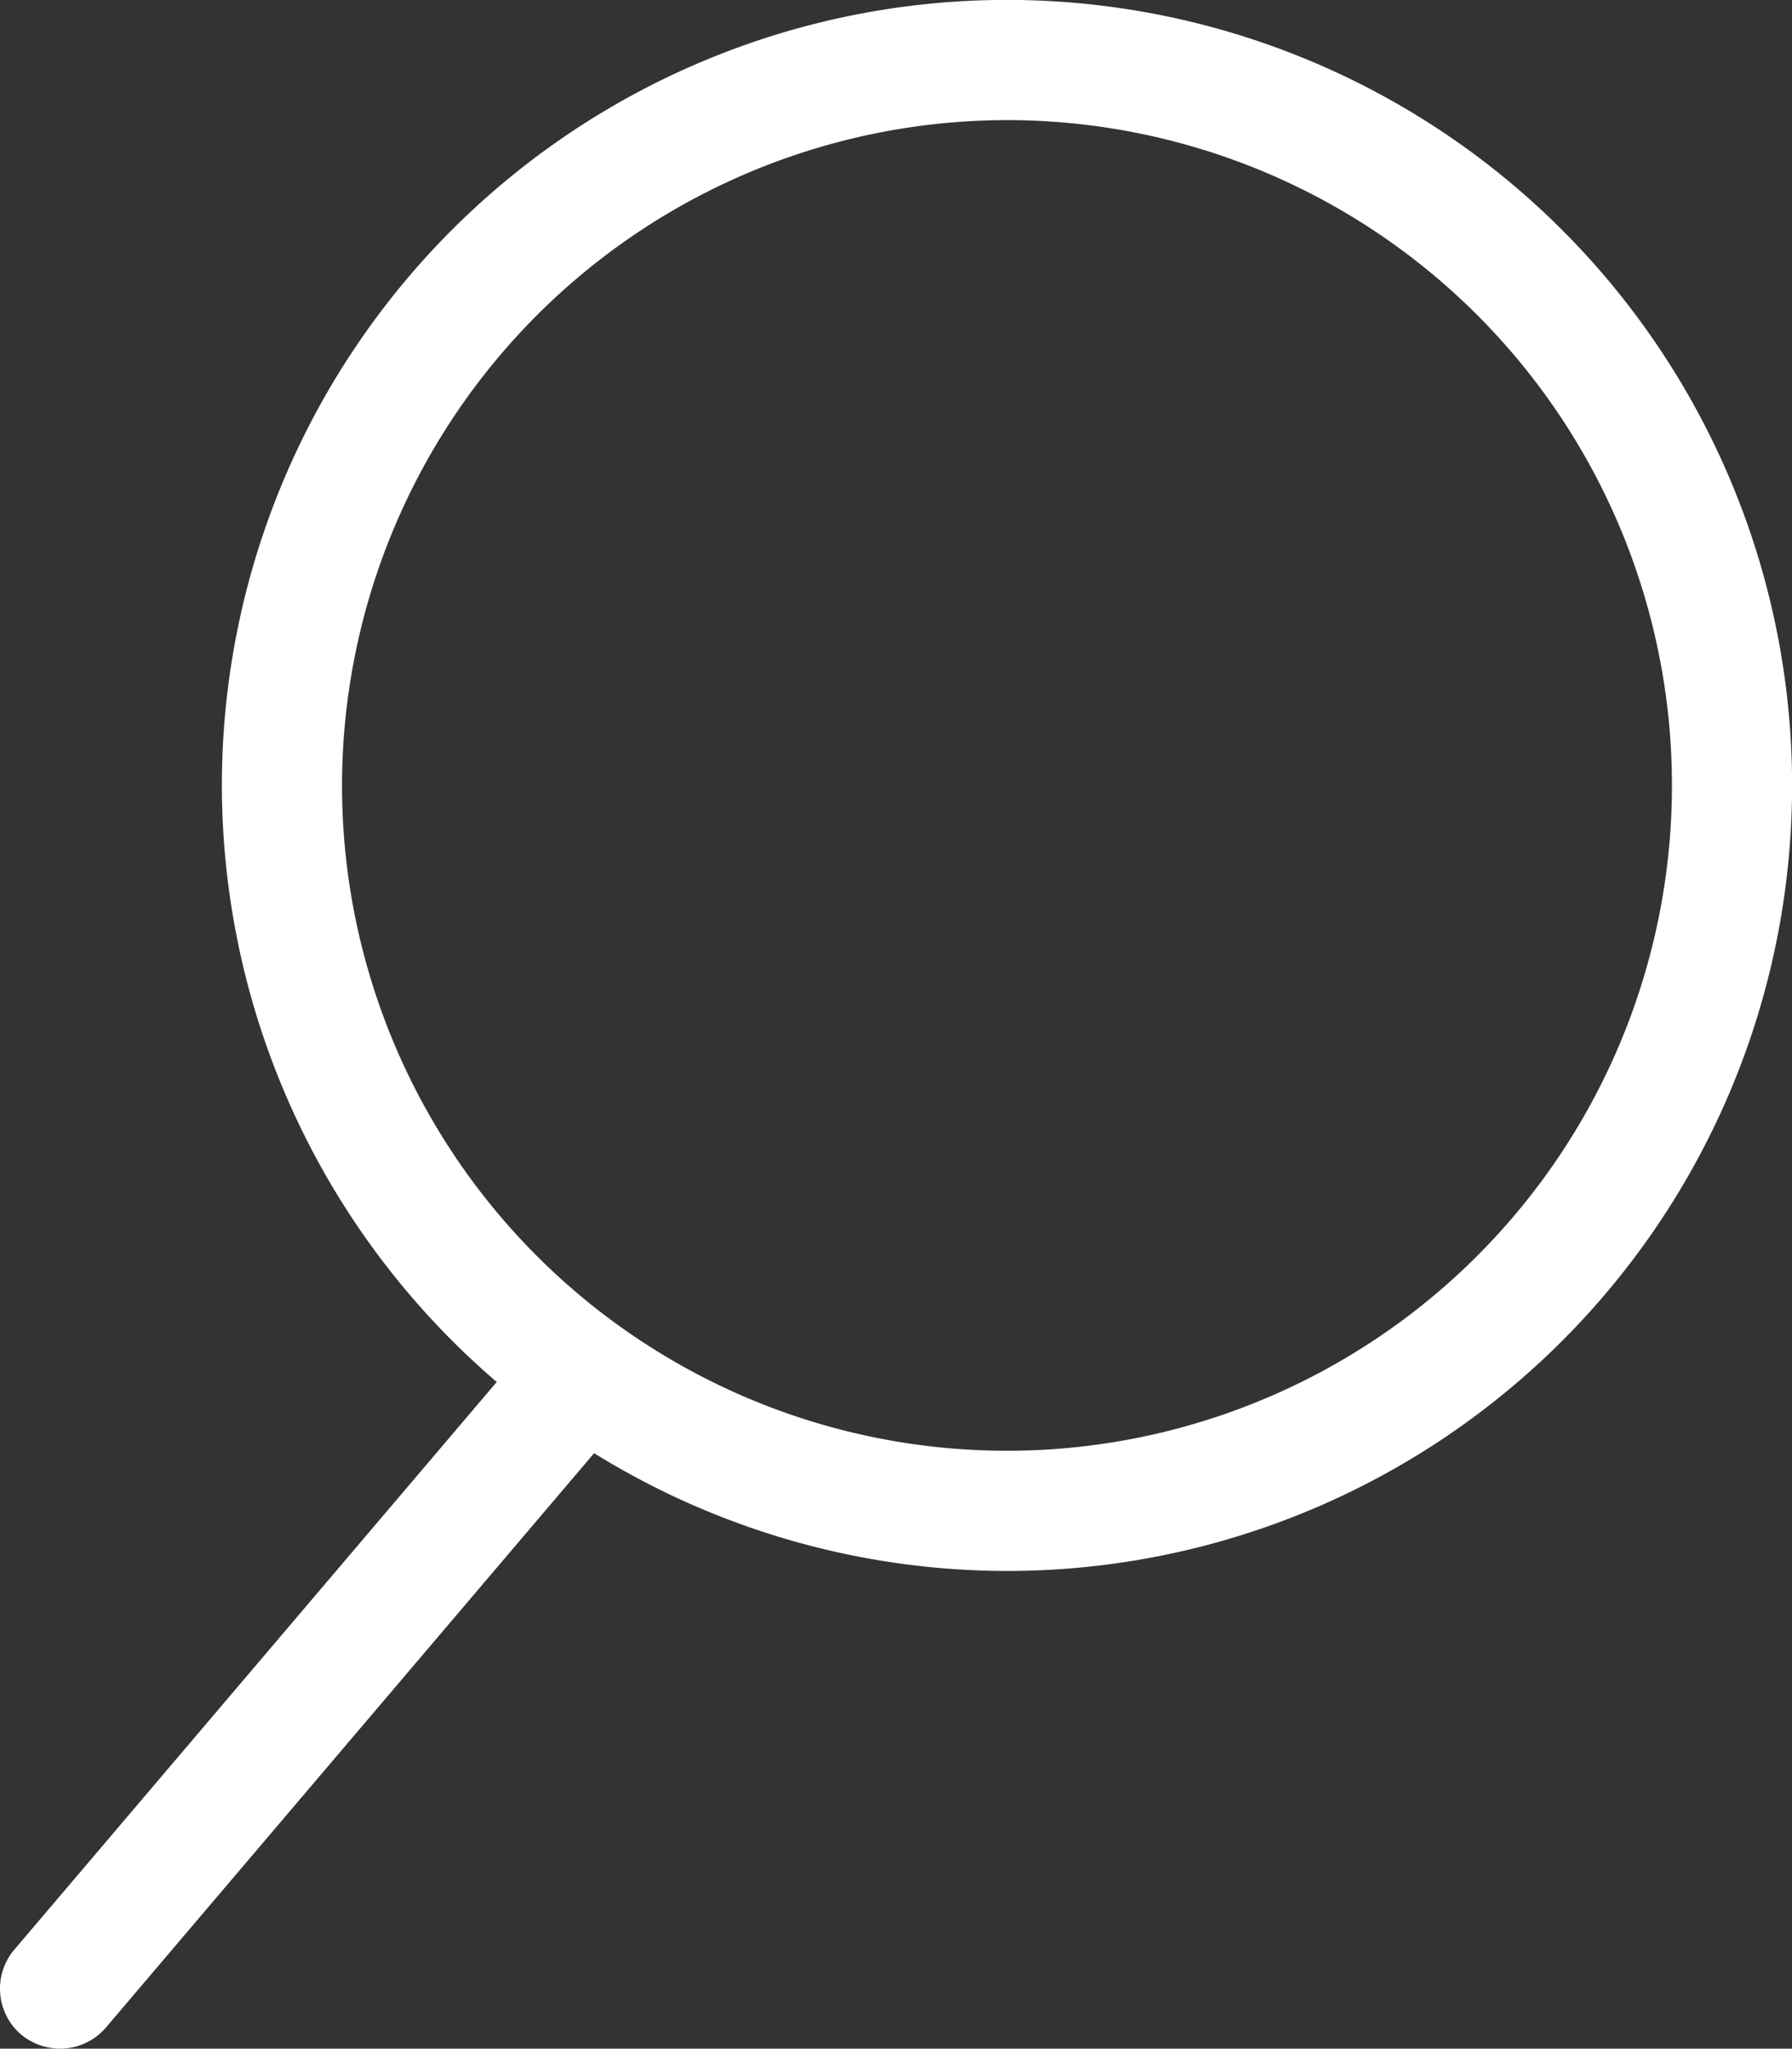 <svg id="Grupo_16093" data-name="Grupo 16093" xmlns="http://www.w3.org/2000/svg" width="18.883" height="21.576" viewBox="0 0 18.883 21.576">
  <rect x="0" y="0" width="18.883" height="21.576" fill="#333333" stroke="none"/>
  <g id="Grupo_15765" data-name="Grupo 15765" transform="translate(2.338 0)">
    <path id="Trazado_30450" data-name="Trazado 30450" d="M251.667,886.994a7.923,7.923,0,1,0-7.923-7.923A7.932,7.932,0,0,0,251.667,886.994Zm0-15.279a7.356,7.356,0,1,1-7.356,7.356A7.364,7.364,0,0,1,251.667,871.715Z" transform="translate(-243.395 -870.799)" fill="#fff"/>
    <path id="Trazado_30451" data-name="Trazado 30451" d="M251.666,887.344a8.273,8.273,0,1,0-8.272-8.273A8.282,8.282,0,0,0,251.666,887.344Zm0-15.28a7.007,7.007,0,1,1-7.006,7.007A7.014,7.014,0,0,1,251.666,872.064Z" transform="translate(-243.394 -870.799)" fill="#fff"/>
  </g>
  <g id="Grupo_15766" data-name="Grupo 15766" transform="translate(0 13.833)">
    <path id="Trazado_30452" data-name="Trazado 30452" d="M256.134,892.025a.283.283,0,0,0,.216-.1l5.509-6.477a.283.283,0,0,0-.432-.367l-5.509,6.476a.283.283,0,0,0,.216.467Z" transform="translate(-255.501 -884.632)" fill="#fff"/>
    <path id="Trazado_30453" data-name="Trazado 30453" d="M256.134,892.375a.638.638,0,0,0,.481-.22l5.51-6.479a.634.634,0,0,0-.965-.822l-5.508,6.478a.635.635,0,0,0,.069.892A.649.649,0,0,0,256.134,892.375Z" transform="translate(-255.501 -884.632)" fill="#fff"/>
  </g>
</svg>
